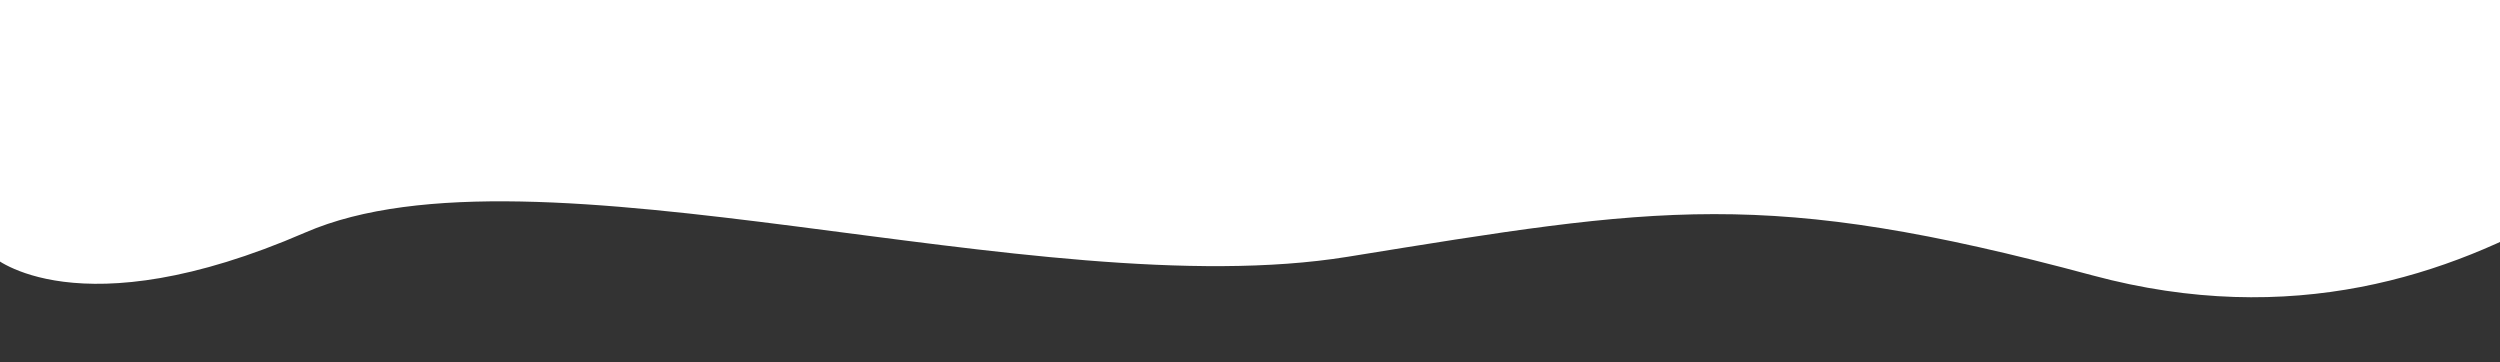 <svg xmlns="http://www.w3.org/2000/svg" xmlns:xlink="http://www.w3.org/1999/xlink" width="1600" height="232" viewBox="0 0 1600 232">
  <rect x="0" y="0" width="1600" height="232" fill="#333333" stroke="none"/>
  <defs>
    <clipPath id="clip-path">
      <rect id="長方形_231" data-name="長方形 231" width="1600" height="232" transform="translate(0 -31)" fill="#fff" stroke="#707070" stroke-width="1"/>
    </clipPath>
  </defs>
  <g id="マスクグループ_165" data-name="マスクグループ 165" transform="translate(0 31)" clip-path="url(#clip-path)">
    <path id="パス_1176" data-name="パス 1176" d="M0,171.442s53.7,47.826,199.9-15.59,467.657,47.8,666.966,15.59,266.89-44.574,476.841,11.929c254.852,68.587,405.505-137.475,443.722-140.8s-175.149-77.717-175.149-77.717H-10.349Z" transform="translate(-4.392 -38.097)" fill="#fff"/>
  </g>
</svg>
